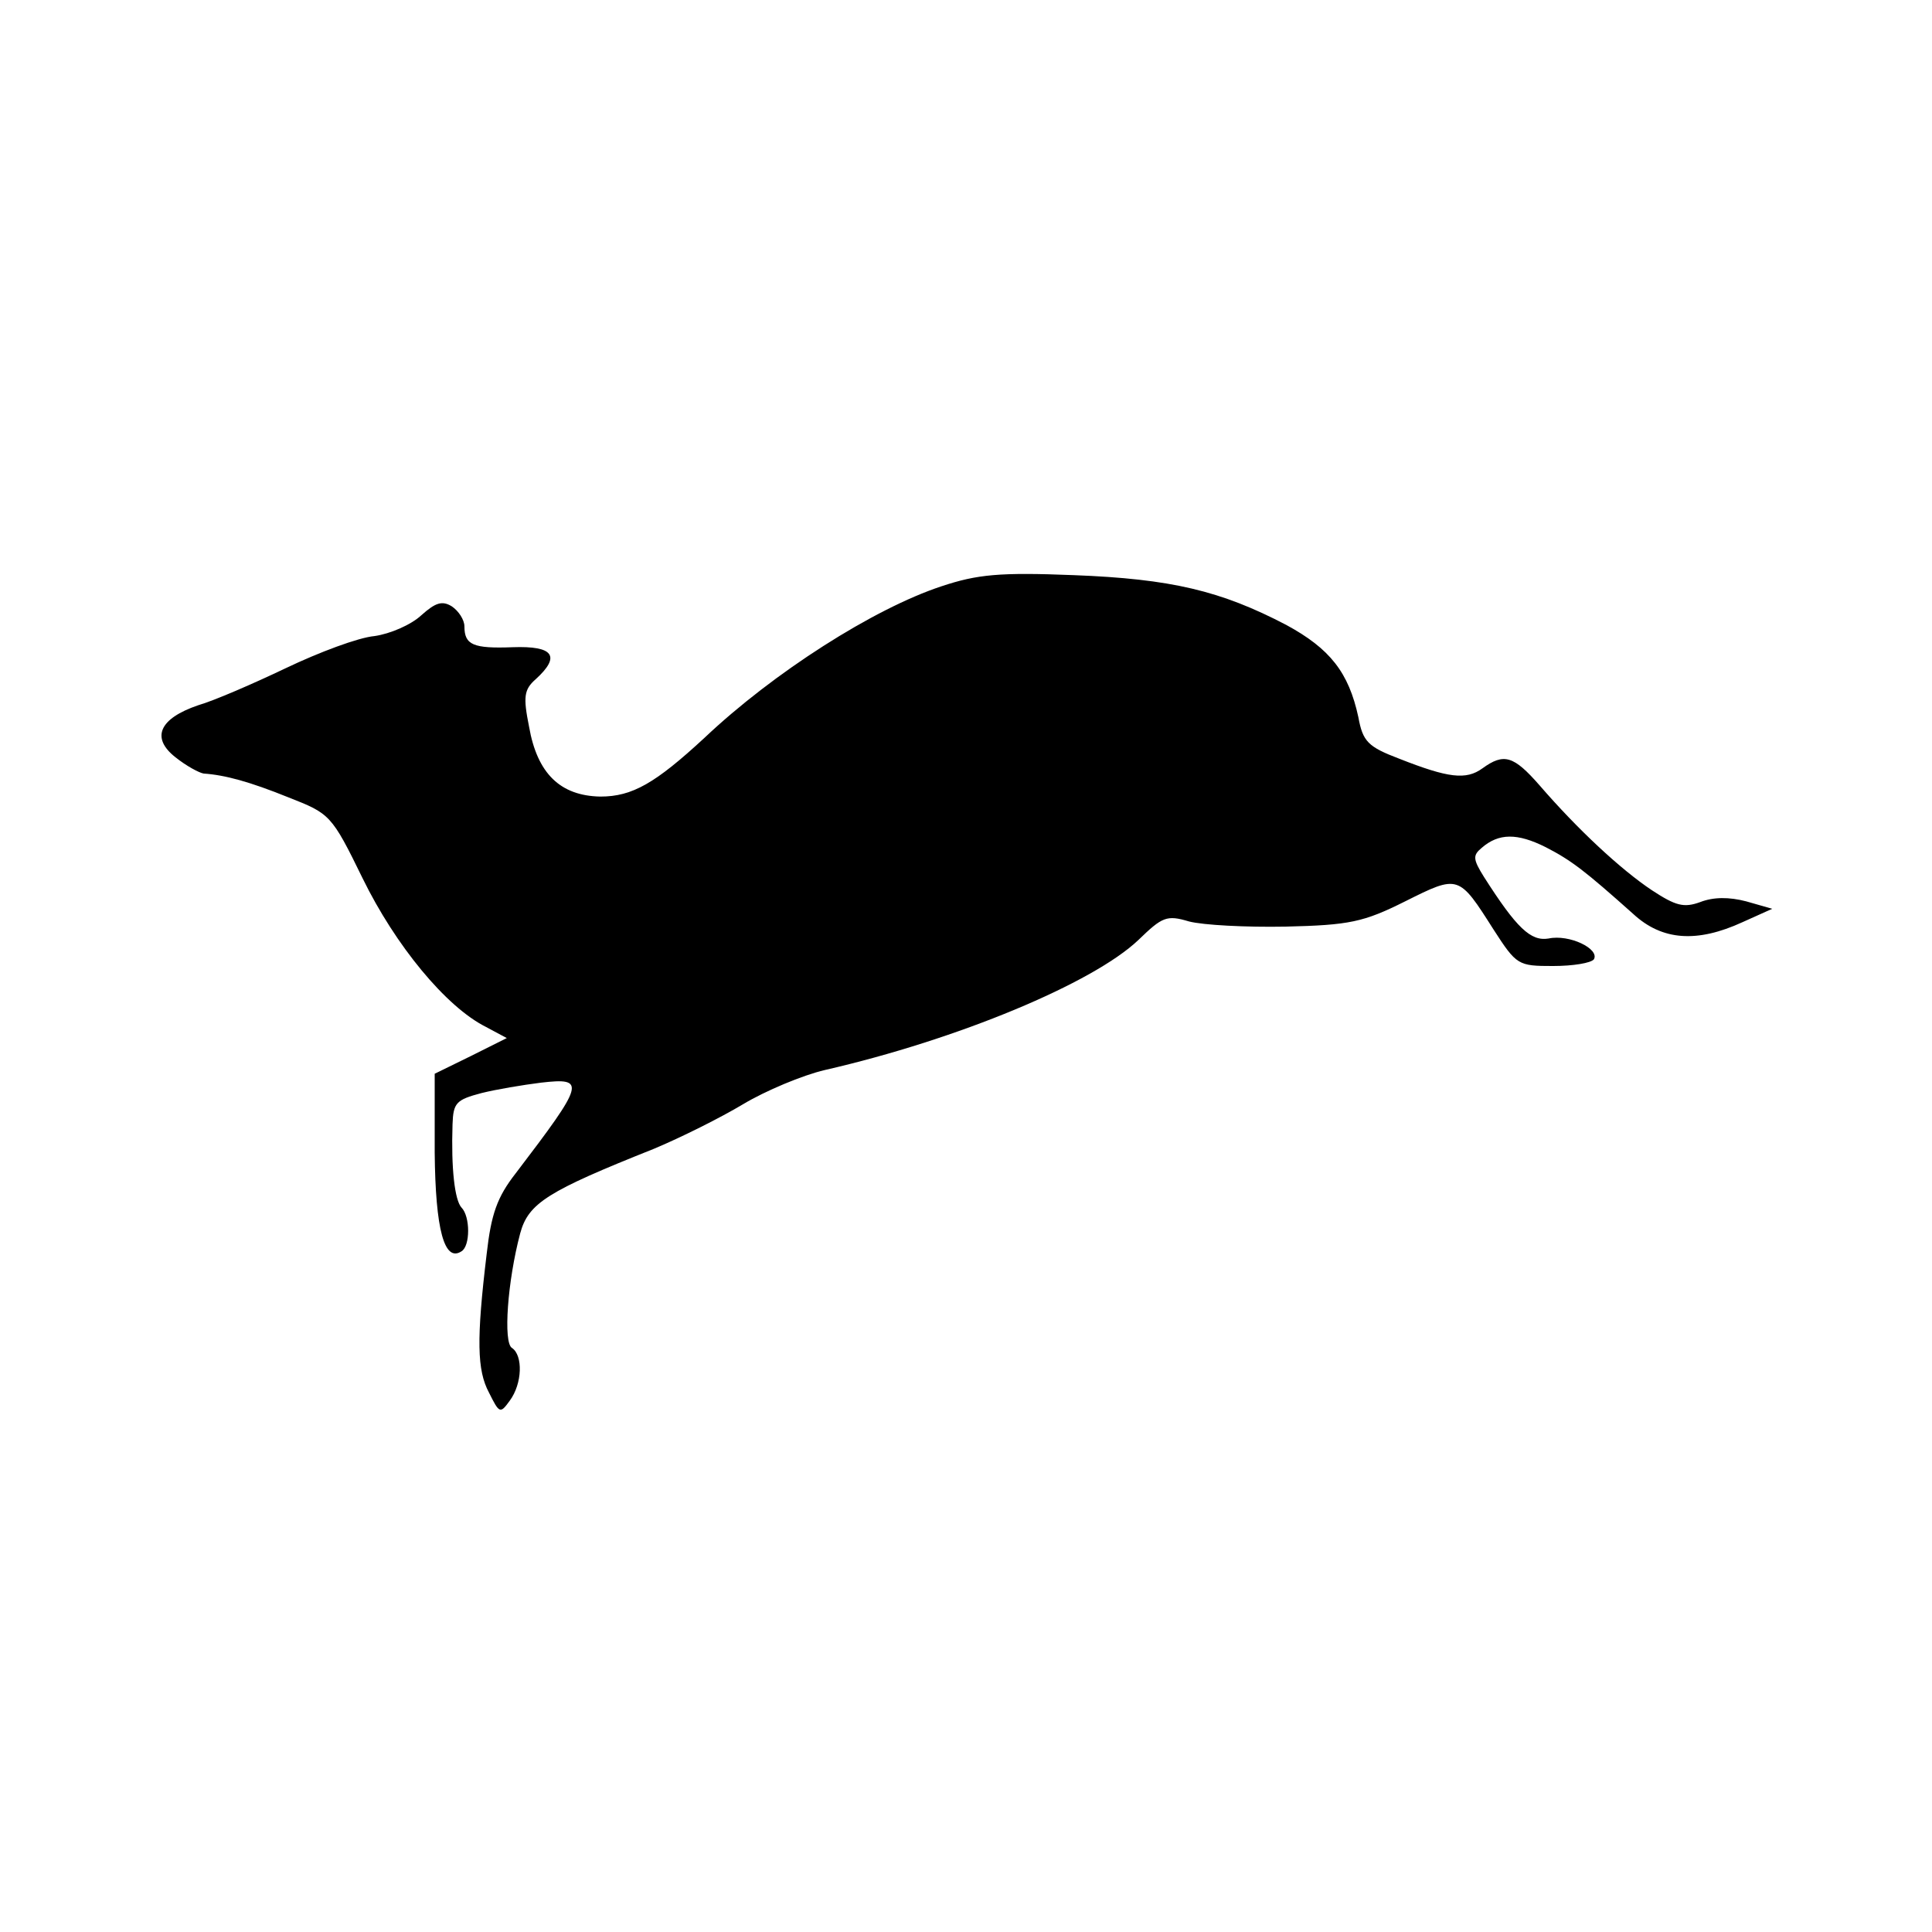 <?xml version="1.0" standalone="no"?>
<!DOCTYPE svg PUBLIC "-//W3C//DTD SVG 20010904//EN"
 "http://www.w3.org/TR/2001/REC-SVG-20010904/DTD/svg10.dtd">
<svg version="1.0" xmlns="http://www.w3.org/2000/svg"
 width="260pt" height="260pt" viewBox="0 0 260 260"
 preserveAspectRatio="xMidYMid meet">
<g transform="translate(0,260) scale(0.1,-0.1)"
fill="#000000" stroke="none">
<path d="M1267 1811 c-91 -30 -226 -116 -319 -204 -66 -61 -97 -79 -140 -79
-54 1 -85 31 -96 94 -8 40 -7 50 9 64 34 31 24 45 -31 43 -53 -2 -65 3 -65 28
0 9 -8 21 -17 27 -13 8 -22 5 -41 -12 -14 -13 -42 -25 -63 -28 -22 -2 -75 -22
-119 -43 -44 -21 -97 -44 -118 -50 -53 -18 -64 -44 -31 -70 15 -12 32 -21 38
-22 29 -2 62 -11 114 -32 56 -22 58 -23 100 -109 44 -90 112 -173 166 -200
l28 -15 -48 -24 -49 -24 0 -106 c1 -104 13 -148 36 -133 12 7 12 47 0 59 -9
10 -14 52 -12 112 1 29 5 33 39 42 20 5 56 11 80 14 61 7 59 0 -34 -122 -25
-32 -33 -55 -39 -108 -14 -116 -13 -157 3 -187 14 -28 15 -29 28 -11 17 23 18
61 3 71 -12 7 -6 90 11 154 11 41 37 57 180 114 36 15 90 42 120 60 30 18 80
39 110 46 179 41 361 117 422 175 32 31 38 34 68 25 19 -5 77 -8 130 -7 86 2
105 6 161 34 72 36 72 36 119 -38 31 -48 33 -49 80 -49 27 0 51 4 55 9 8 14
-33 34 -61 28 -24 -4 -43 14 -87 83 -15 24 -15 29 -3 39 23 20 48 20 86 1 35
-18 53 -32 118 -90 39 -36 86 -39 147 -11 l40 18 -35 10 c-23 6 -44 6 -62 -1
-22 -8 -33 -5 -65 16 -42 28 -100 82 -151 141 -35 40 -48 44 -77 23 -22 -16
-46 -13 -112 13 -42 16 -49 23 -55 56 -13 60 -38 92 -97 124 -88 46 -155 62
-286 67 -100 4 -130 1 -178 -15z"/>
</g>
</svg>
